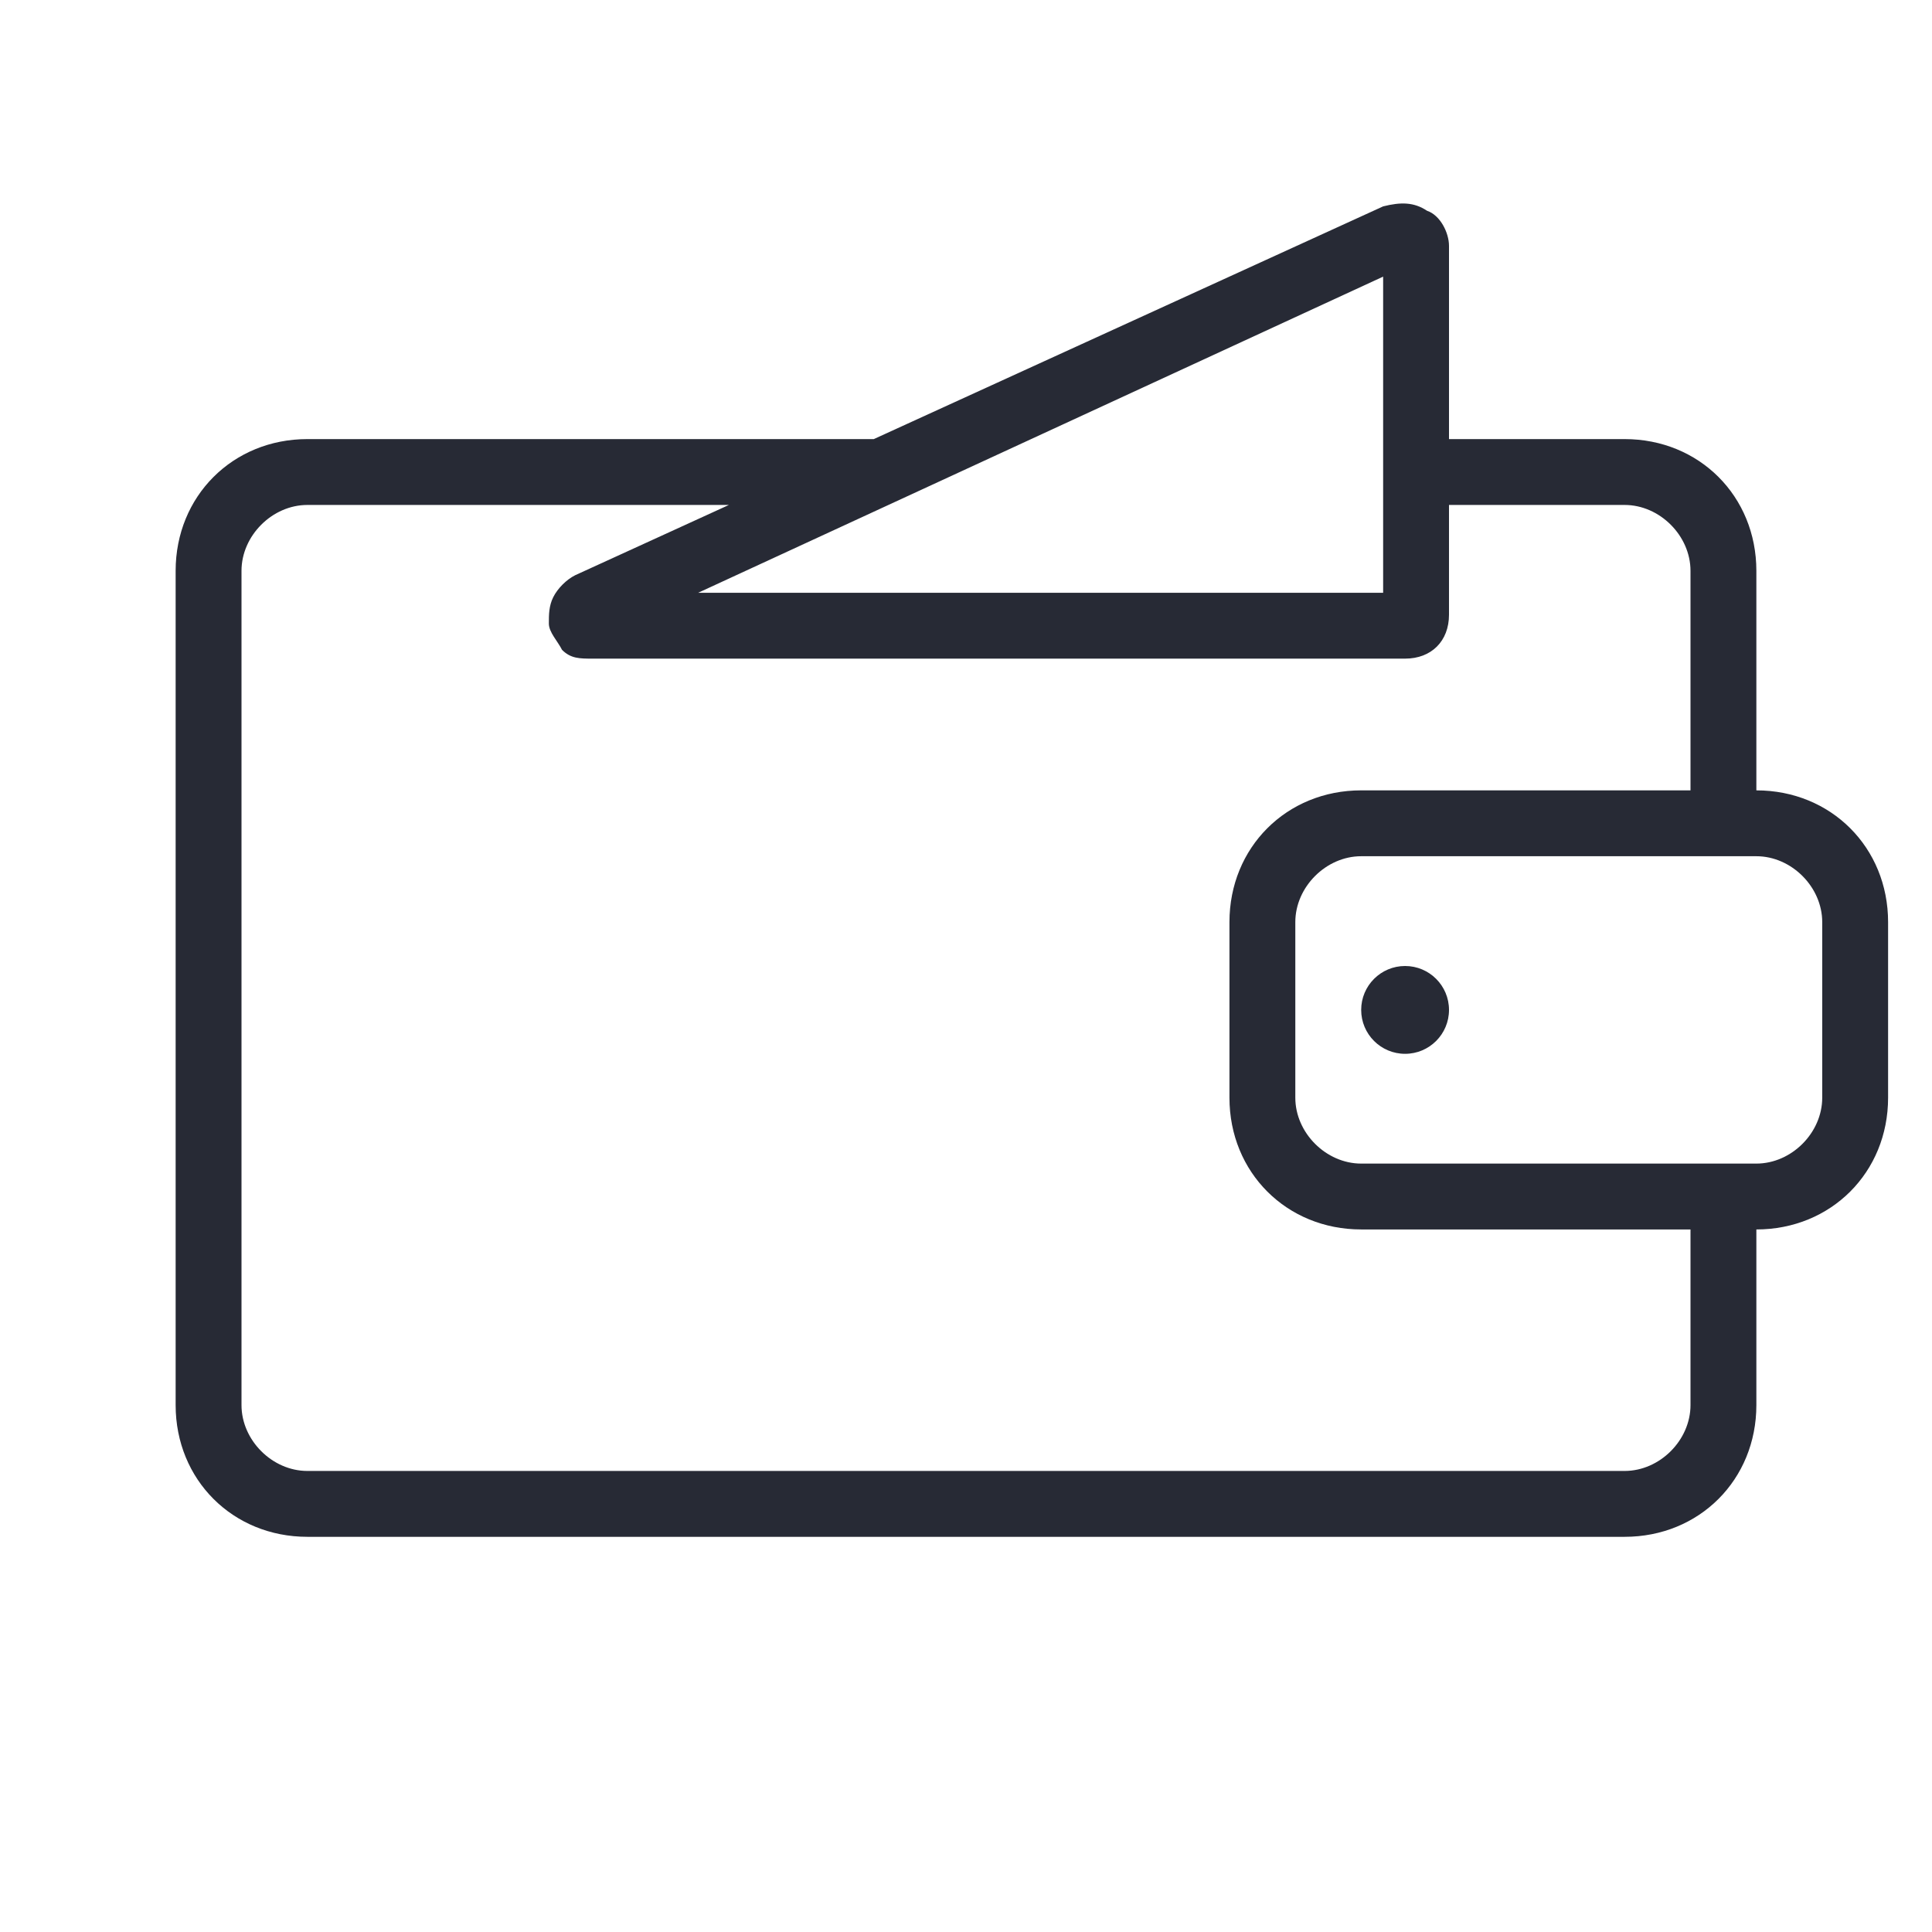 <?xml version="1.0" encoding="UTF-8"?> <svg xmlns="http://www.w3.org/2000/svg" viewBox="0 0 44 44"> <g fill="#272a35"> <path d="m40 18v-5c0-1.7-1.3-3-3-3h-4v-4.4c0-.3-.2-.7-.5-.8-.3-.2-.6-.2-1-.1l-11.6 5.3h-12.9c-1.7 0-3 1.3-3 3v19c0 1.7 1.3 3 3 3h30c1.7 0 3-1.3 3-3v-4c1.7 0 3-1.3 3-3v-4c0-1.7-1.3-3-3-3zm-8.5-11.7v7.2h-15.6zm7 25.7c0 .8-.7 1.5-1.5 1.5h-30c-.8 0-1.5-.7-1.5-1.5v-19c0-.8.7-1.5 1.5-1.5h9.6l-3.5 1.6c-.2.1-.4.3-.5.5s-.1.4-.1.6.2.4.3.6c.2.2.4.2.7.2h18.5c.6 0 1-.4 1-1v-2.5h4c.8 0 1.5.7 1.5 1.5v5h-7.5c-1.7 0-3 1.3-3 3v4c0 1.7 1.3 3 3 3h7.5zm3-7c0 .8-.7 1.5-1.5 1.5h-9c-.8 0-1.5-.7-1.5-1.5v-4c0-.8.7-1.5 1.5-1.5h9c.8 0 1.5.7 1.5 1.5z"></path> <circle cx="32" cy="23" r="1"></circle> </g> </svg> 